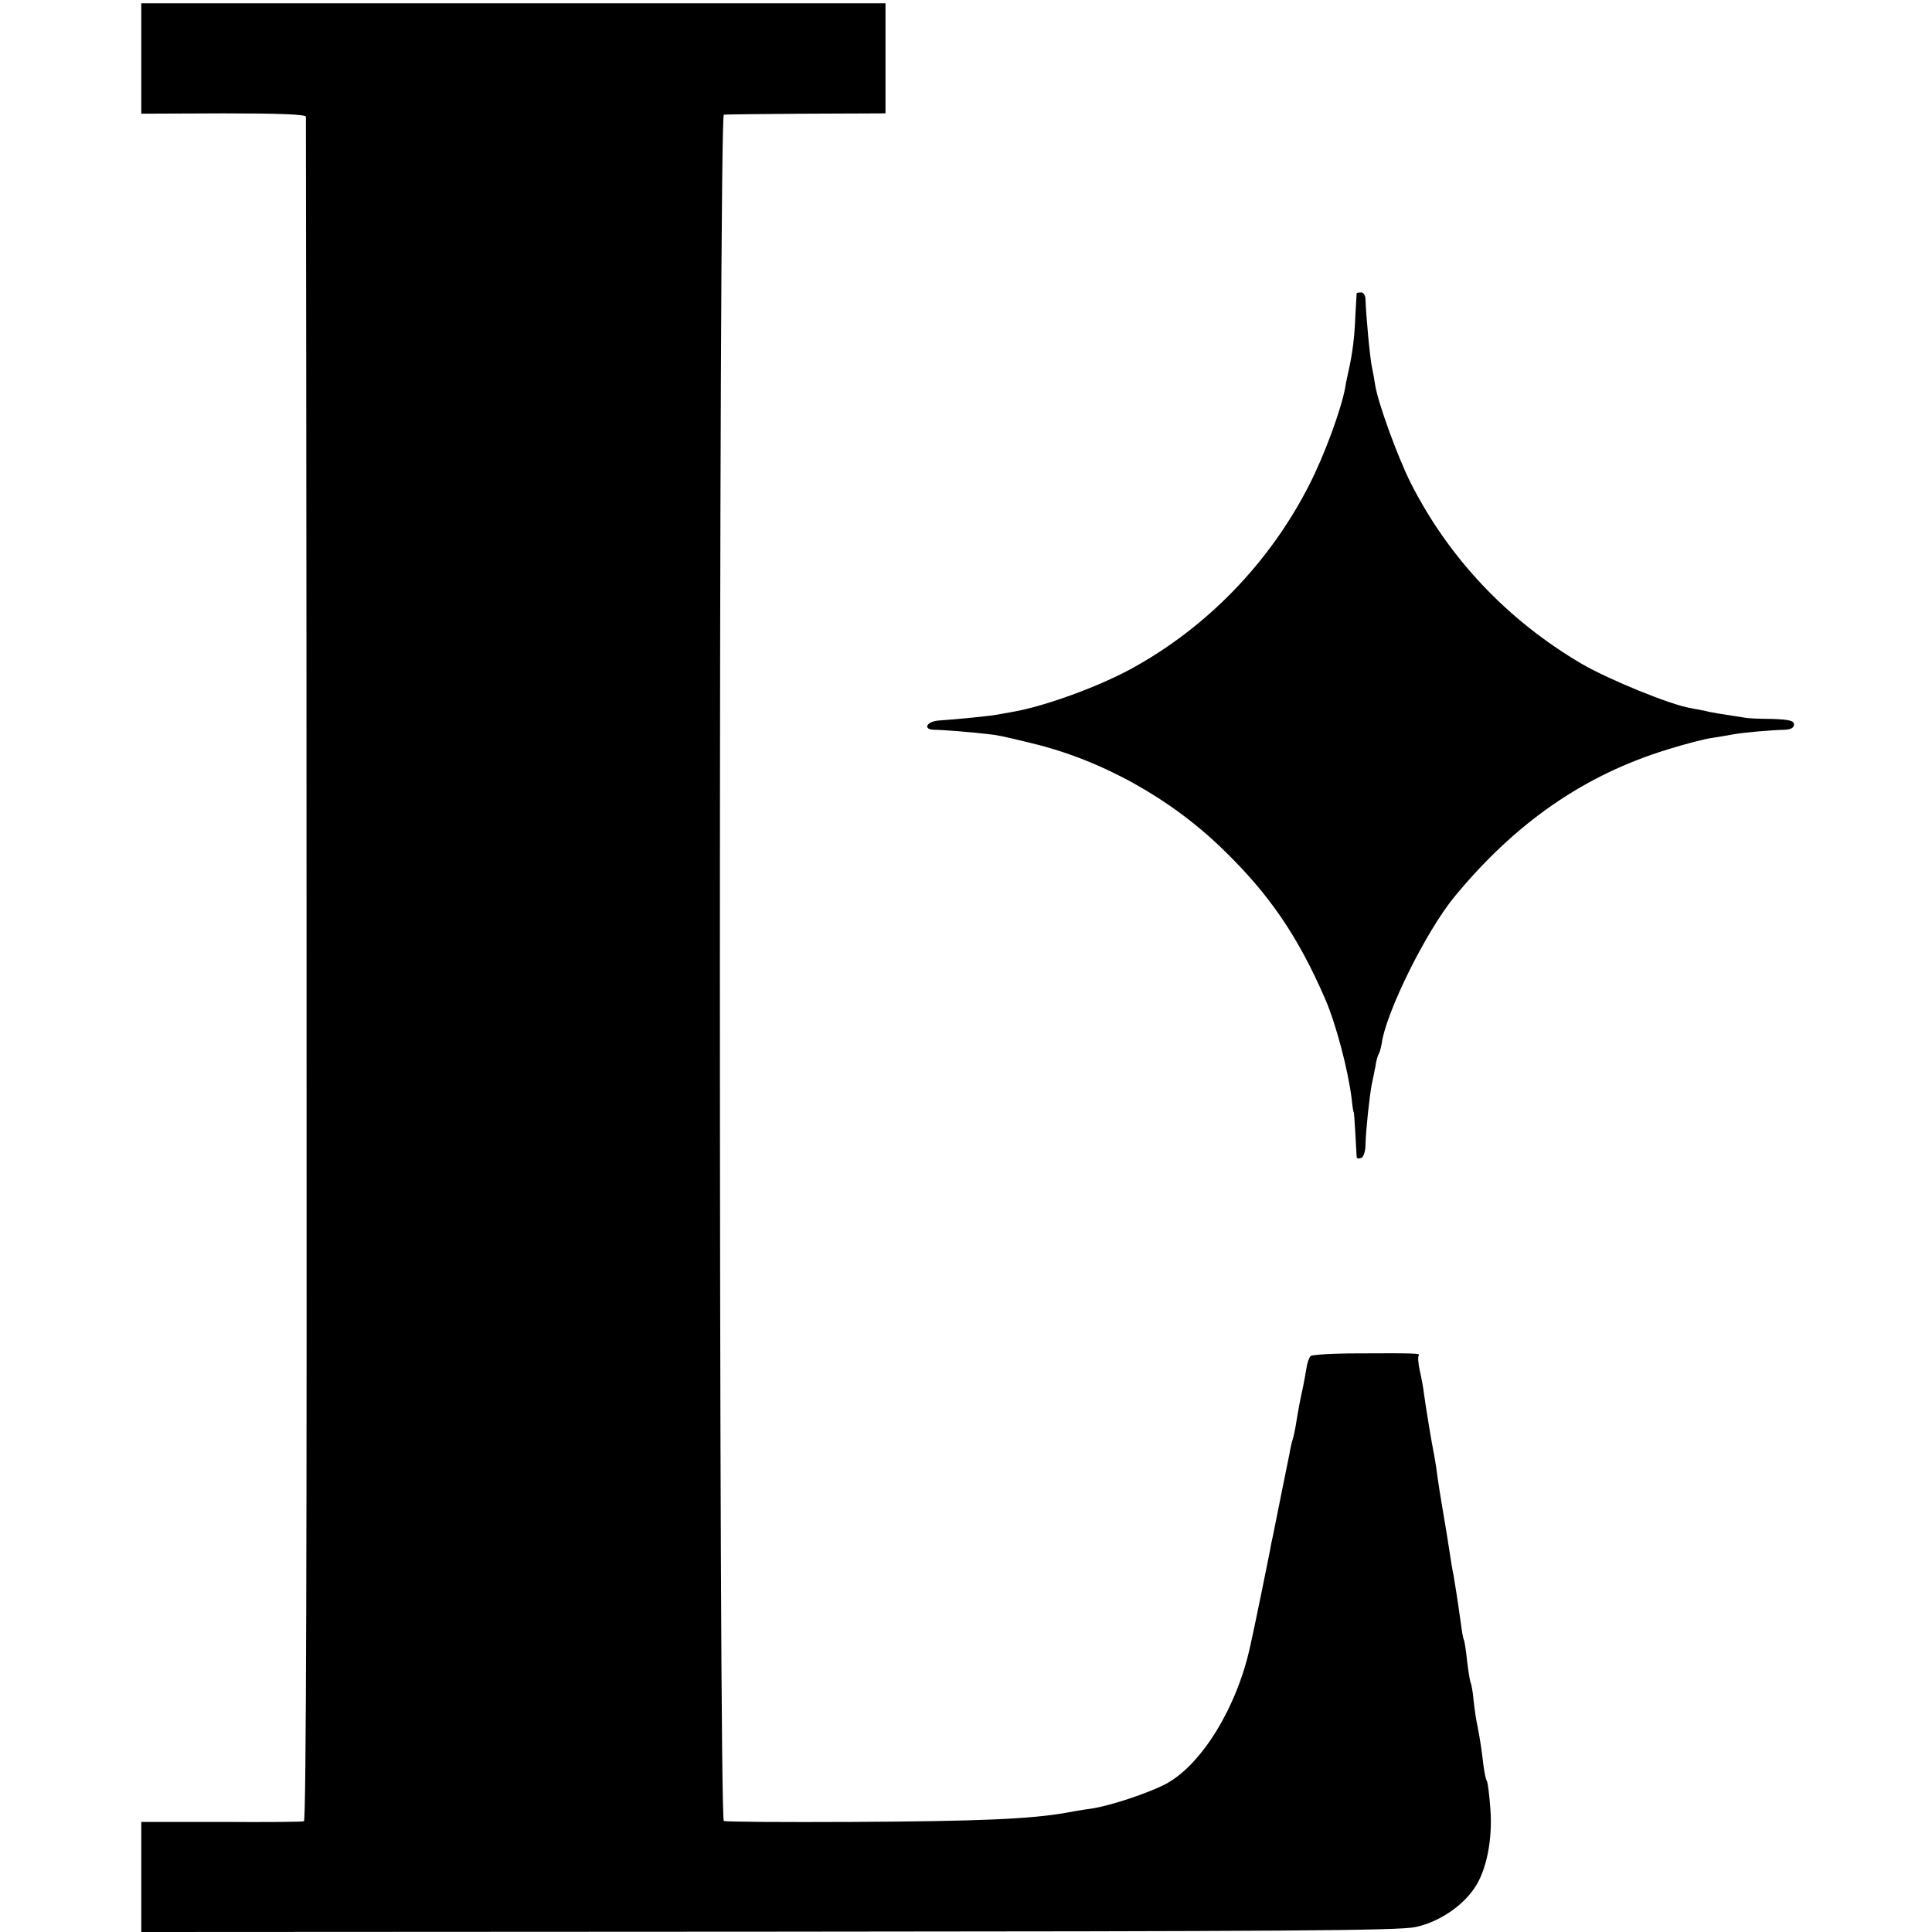 <?xml version="1.0" standalone="no"?>
<!DOCTYPE svg PUBLIC "-//W3C//DTD SVG 20010904//EN"
 "http://www.w3.org/TR/2001/REC-SVG-20010904/DTD/svg10.dtd">
<svg version="1.0" xmlns="http://www.w3.org/2000/svg"
 width="588pt" height="588pt" viewBox="0 0 588 588"
 preserveAspectRatio="xMidYMid meet">
<g transform="translate(0,588) scale(0.1,-0.1)"
fill="#000000" stroke="none">
<path d="M430 5702 l0 -168 250 1 c165 0 250 -3 251 -10 0 -5 2 -1174 2 -2597
1 -1718 -1 -2589 -8 -2591 -5 -2 -119 -3 -252 -2 l-243 0 0 -167 0 -168 1908
1 c1566 1 1918 3 1970 14 70 15 141 62 179 118 37 53 56 149 49 240 -3 44 -8
83 -11 87 -3 4 -7 25 -10 46 -6 52 -11 83 -18 119 -4 17 -9 52 -12 78 -2 27
-7 52 -9 55 -2 4 -7 34 -11 67 -3 32 -8 62 -10 65 -2 3 -6 26 -9 50 -9 65 -18
122 -22 145 -4 18 -7 37 -19 115 -2 14 -9 54 -15 90 -6 36 -13 79 -15 95 -2
17 -6 44 -9 60 -9 44 -27 155 -32 192 -2 18 -8 51 -13 72 -5 22 -6 42 -3 46 6
6 -10 7 -187 6 -73 0 -138 -4 -142 -8 -5 -5 -11 -22 -13 -38 -3 -17 -7 -41
-10 -55 -9 -40 -15 -72 -21 -110 -3 -19 -8 -43 -11 -52 -3 -9 -7 -27 -9 -40
-6 -28 -43 -213 -50 -248 -3 -14 -8 -36 -10 -50 -4 -21 -48 -238 -60 -290 -40
-185 -147 -360 -256 -419 -53 -28 -172 -68 -231 -76 -24 -3 -56 -9 -73 -12
-107 -19 -262 -26 -650 -28 -209 -1 -385 0 -392 3 -16 5 -16 5191 0 5193 7 1
120 2 252 3 l240 1 0 168 0 167 -1132 0 -1133 0 0 -168z"/>
<path d="M4129 4988 c0 -2 -2 -32 -4 -68 -2 -63 -9 -118 -21 -170 -3 -14 -8
-36 -10 -50 -12 -66 -63 -205 -109 -295 -121 -238 -313 -436 -545 -562 -100
-54 -259 -112 -355 -129 -11 -2 -33 -6 -50 -9 -29 -5 -121 -14 -179 -18 -36
-3 -48 -27 -14 -28 24 0 113 -7 163 -13 29 -3 41 -5 135 -28 213 -51 424 -168
585 -326 139 -135 226 -263 308 -452 33 -76 70 -216 81 -306 2 -22 5 -39 6
-39 1 0 3 -29 5 -65 2 -36 4 -68 4 -72 1 -4 7 -5 14 -2 7 2 13 21 13 42 1 43
12 146 19 182 3 14 8 38 11 54 2 16 7 33 10 38 3 5 7 19 9 31 13 96 135 342
221 447 186 226 395 371 649 449 55 17 116 33 135 35 19 3 49 8 65 11 34 6
115 13 158 14 17 1 27 6 27 16 0 12 -15 15 -67 17 -38 0 -72 2 -78 3 -78 12
-110 17 -128 22 -12 2 -31 6 -42 8 -61 10 -247 86 -330 134 -227 133 -405 322
-521 550 -41 82 -101 247 -109 301 -2 14 -6 36 -9 50 -6 24 -19 163 -20 208 0
12 -6 22 -13 22 -7 0 -13 -1 -14 -2z"/>
</g>
</svg>
